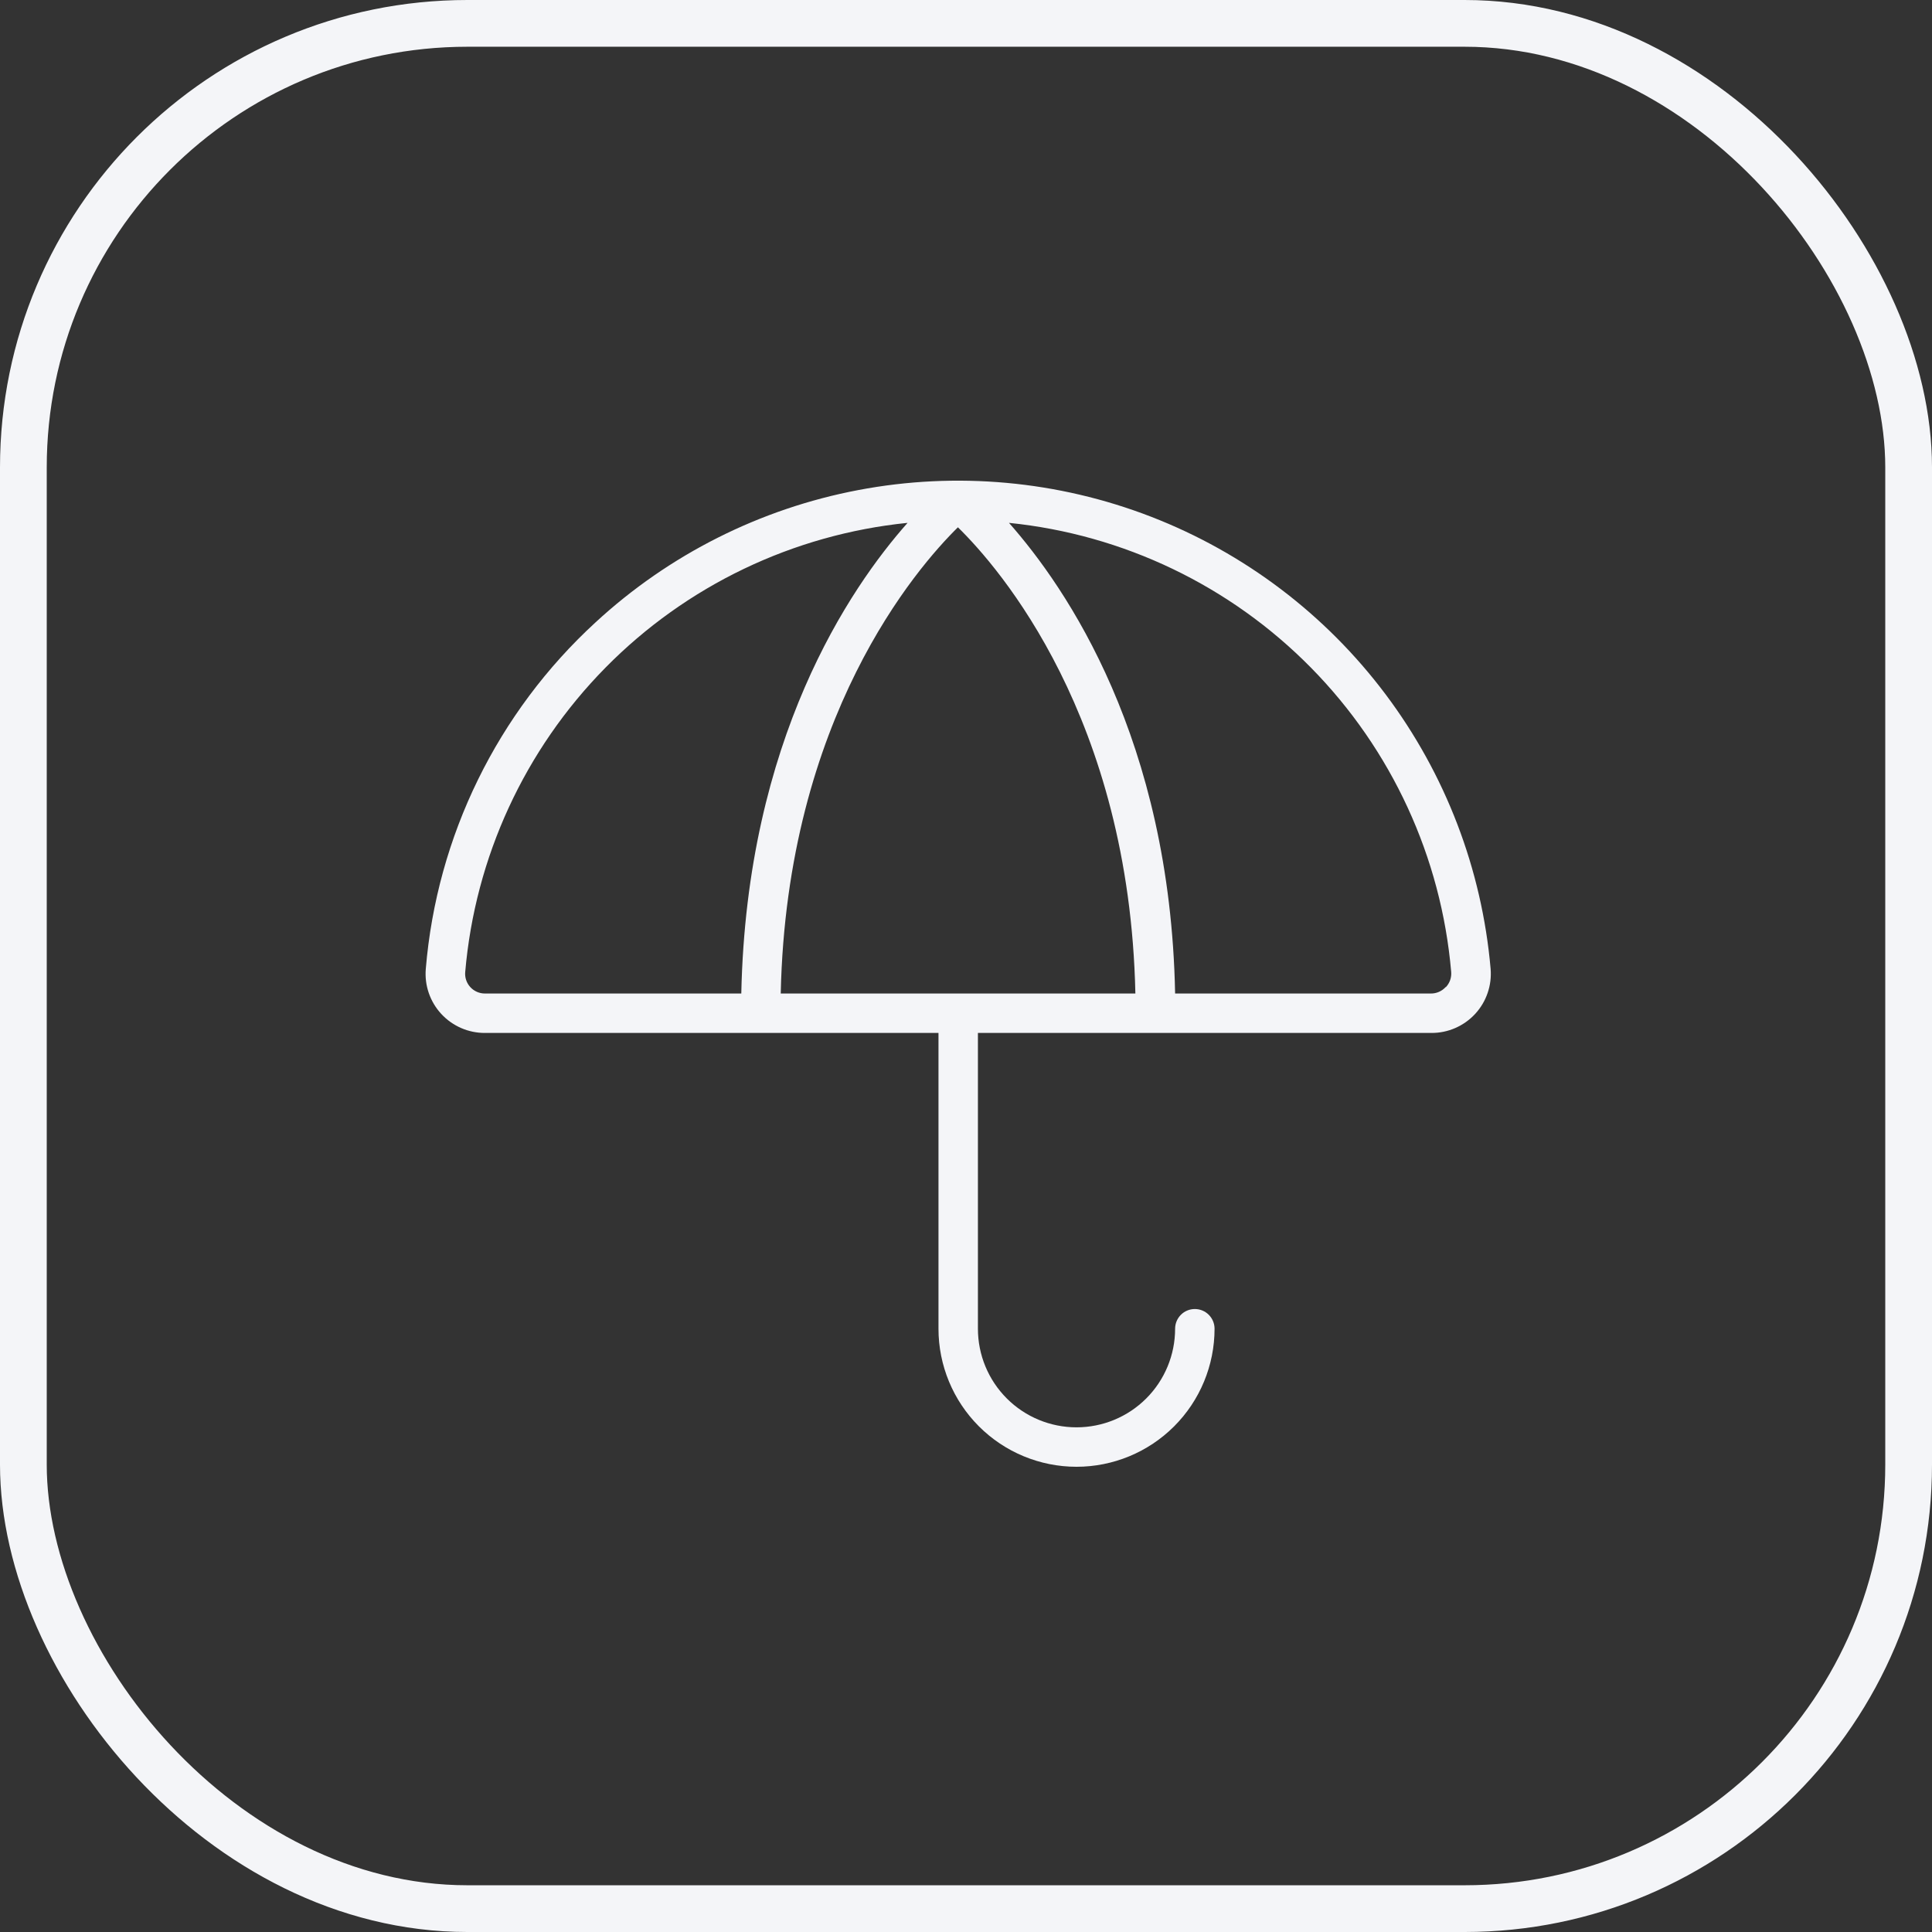 <?xml version="1.0" encoding="UTF-8"?> <svg xmlns="http://www.w3.org/2000/svg" width="124" height="124" viewBox="0 0 124 124" fill="none"><rect x="0" y="0" width="124" height="124" fill="#333333" stroke="none"/><rect x="1.5" y="1.5" width="121" height="121" rx="28.5" stroke="#F4F5F8" stroke-width="3"></rect><path d="M95.671 62.184C95.115 55.794 92.778 49.688 88.926 44.559C85.075 39.43 79.863 35.483 73.882 33.166C67.9 30.85 61.389 30.256 55.088 31.453C48.786 32.65 42.947 35.589 38.231 39.937C31.93 45.719 28.037 53.661 27.328 62.184C27.284 62.708 27.349 63.236 27.52 63.734C27.692 64.232 27.964 64.689 28.321 65.075C28.678 65.462 29.112 65.77 29.595 65.981C30.077 66.191 30.598 66.299 31.125 66.297H60.234V85.281C60.234 87.631 61.167 89.884 62.829 91.546C64.49 93.207 66.744 94.141 69.093 94.141C71.443 94.141 73.696 93.207 75.358 91.546C77.019 89.884 77.953 87.631 77.953 85.281C77.953 84.946 77.819 84.624 77.582 84.386C77.345 84.149 77.023 84.016 76.687 84.016C76.351 84.016 76.029 84.149 75.792 84.386C75.555 84.624 75.421 84.946 75.421 85.281C75.421 86.96 74.755 88.569 73.568 89.756C72.381 90.943 70.772 91.609 69.093 91.609C67.415 91.609 65.805 90.943 64.619 89.756C63.432 88.569 62.765 86.96 62.765 85.281V66.297H91.874C92.401 66.299 92.922 66.191 93.404 65.981C93.887 65.77 94.321 65.462 94.678 65.075C95.035 64.689 95.308 64.232 95.478 63.734C95.65 63.236 95.715 62.708 95.671 62.184ZM31.125 63.766C30.948 63.767 30.773 63.73 30.611 63.659C30.449 63.588 30.303 63.484 30.184 63.353C30.065 63.223 29.974 63.069 29.918 62.901C29.862 62.733 29.842 62.556 29.859 62.38C30.493 55.021 33.676 48.114 38.86 42.852C44.043 37.59 50.901 34.303 58.25 33.558C54.539 37.744 47.919 47.455 47.578 63.766H31.125ZM50.109 63.766C50.492 46.047 58.842 36.438 61.481 33.843C64.141 36.441 72.488 46.047 72.871 63.766H50.109ZM92.783 63.354C92.662 63.486 92.516 63.59 92.352 63.661C92.188 63.732 92.012 63.768 91.833 63.766H75.421C75.105 47.455 68.46 37.744 64.758 33.558C72.106 34.305 78.961 37.593 84.143 42.855C89.324 48.117 92.507 55.022 93.14 62.38C93.155 62.557 93.133 62.735 93.075 62.903C93.016 63.071 92.923 63.225 92.802 63.354H92.783Z" fill="#F4F5F8"></path></svg> 